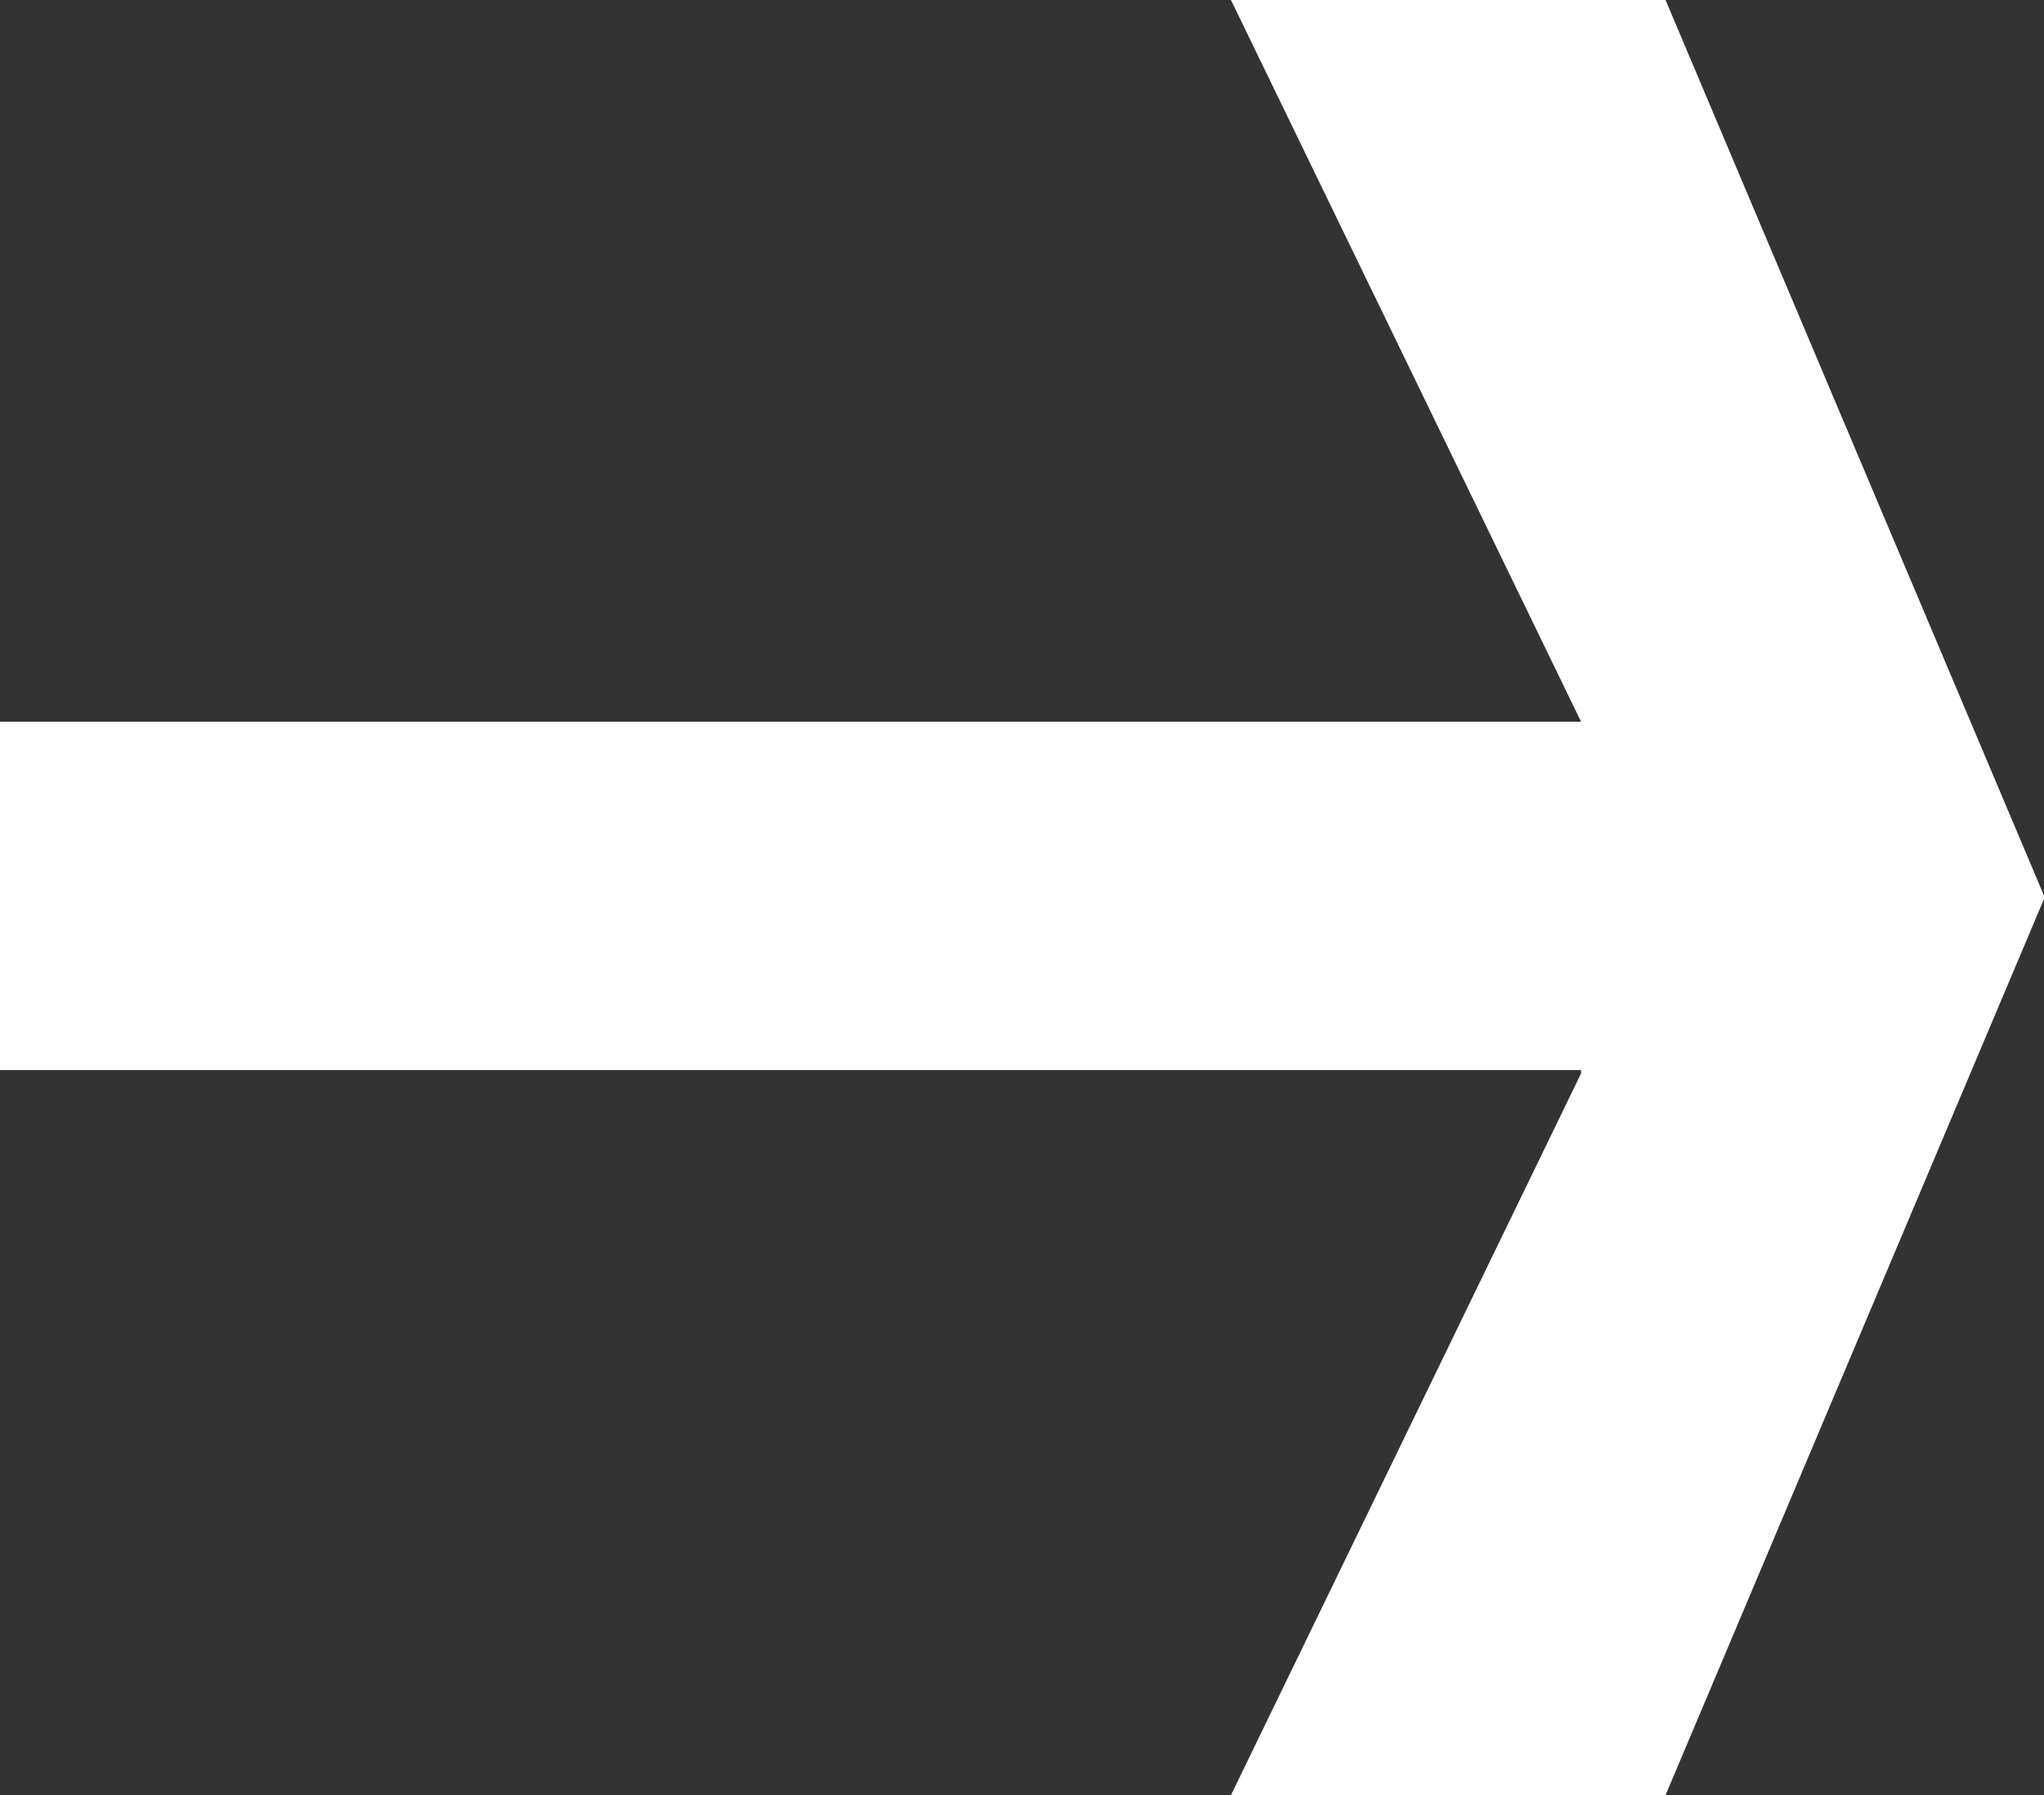 <?xml version="1.0" encoding="UTF-8"?>
<svg id="Layer_1" data-name="Layer 1" xmlns="http://www.w3.org/2000/svg" viewBox="0 0 36.78 32.31">
  <rect x="0" y="0" width="36.78" height="32.31" fill="#333333" stroke="none"/>
  <defs>
    <style>
      .cls-1 {
        fill: #fff;
      }
    </style>
  </defs>
  <polygon class="cls-1" points="36.78 16.18 29.97 32.31 22.15 32.31 28.45 19.32 28.45 19.26 0 19.26 0 12.99 28.45 12.99 22.15 0 29.97 0 36.78 16.12 36.78 16.18"/>
</svg>